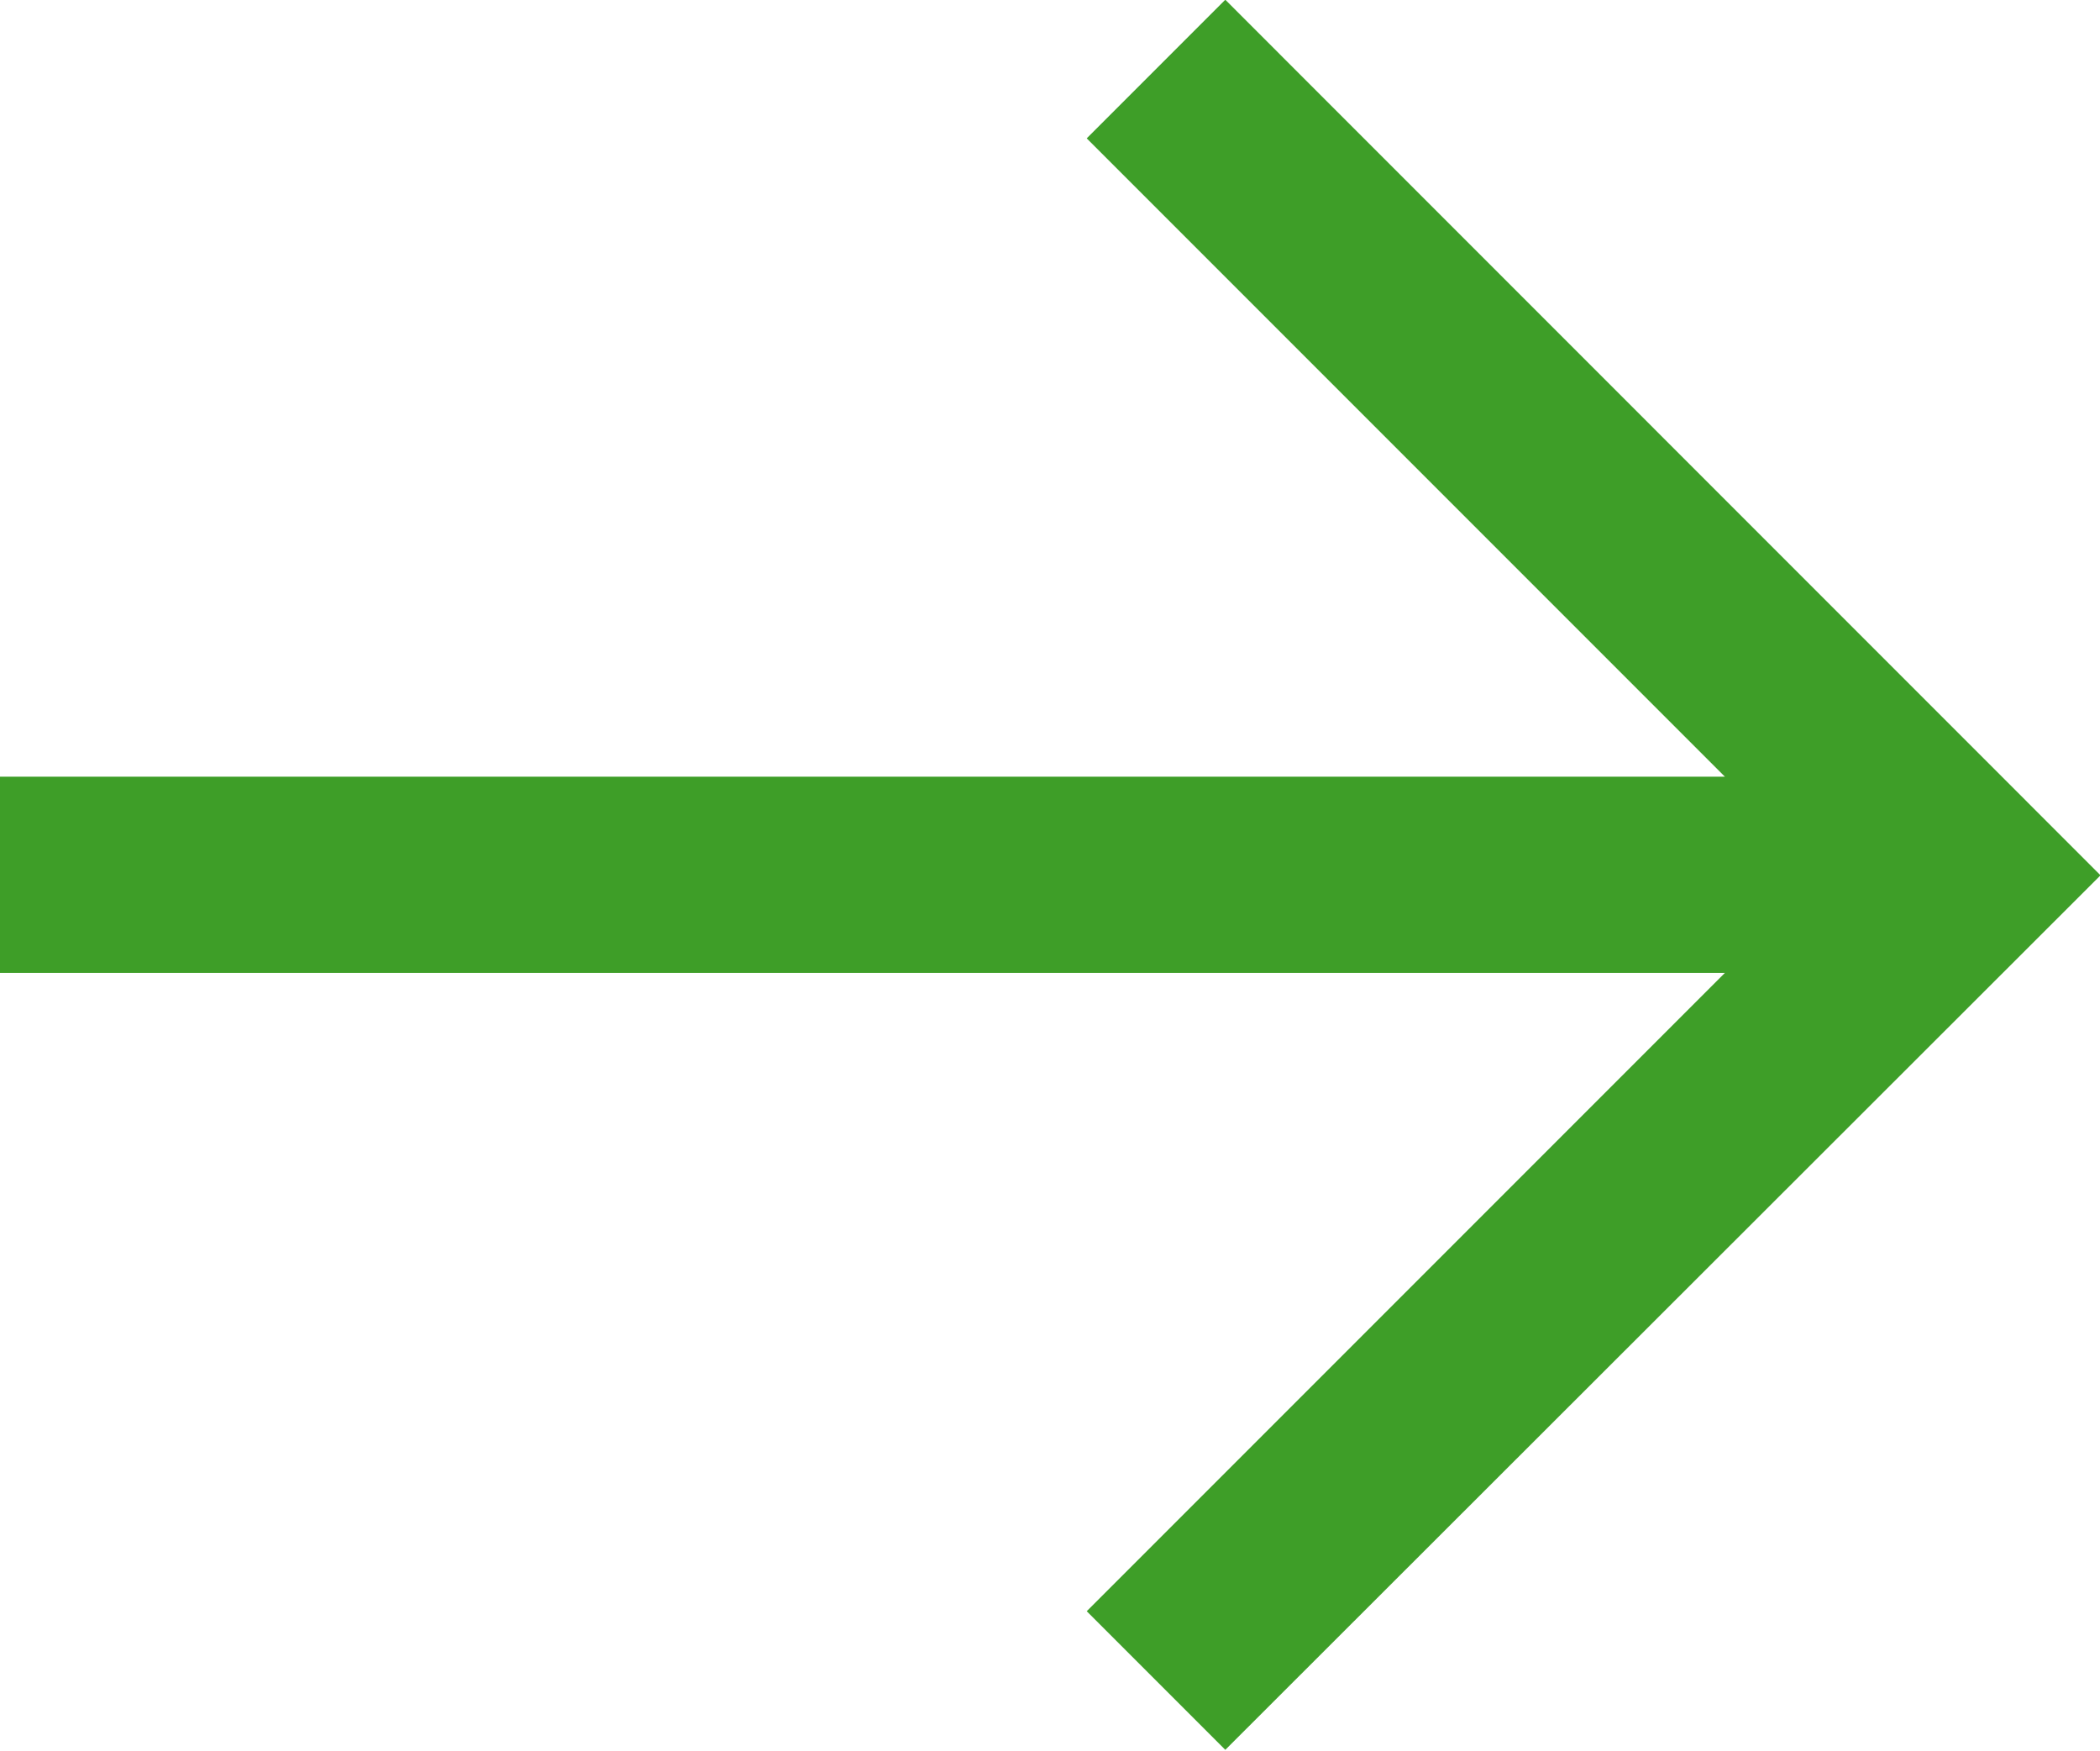 <svg xmlns="http://www.w3.org/2000/svg" width="16.124" height="13.438" viewBox="0 0 16.124 13.438">
  <defs>
    <style>
      .cls-1 {
        fill: #3e9e28;
        fill-rule: evenodd;
      }
    </style>
  </defs>
  <path id="icon_arrow2.svg" class="cls-1" d="M170.066,926l-6.72-6.721-1.064,1.064,4.9,4.9h-13.25v1.506h13.25l-4.9,4.9,1.064,1.064Z" transform="translate(-153.938 -919.281)"/>
</svg>
